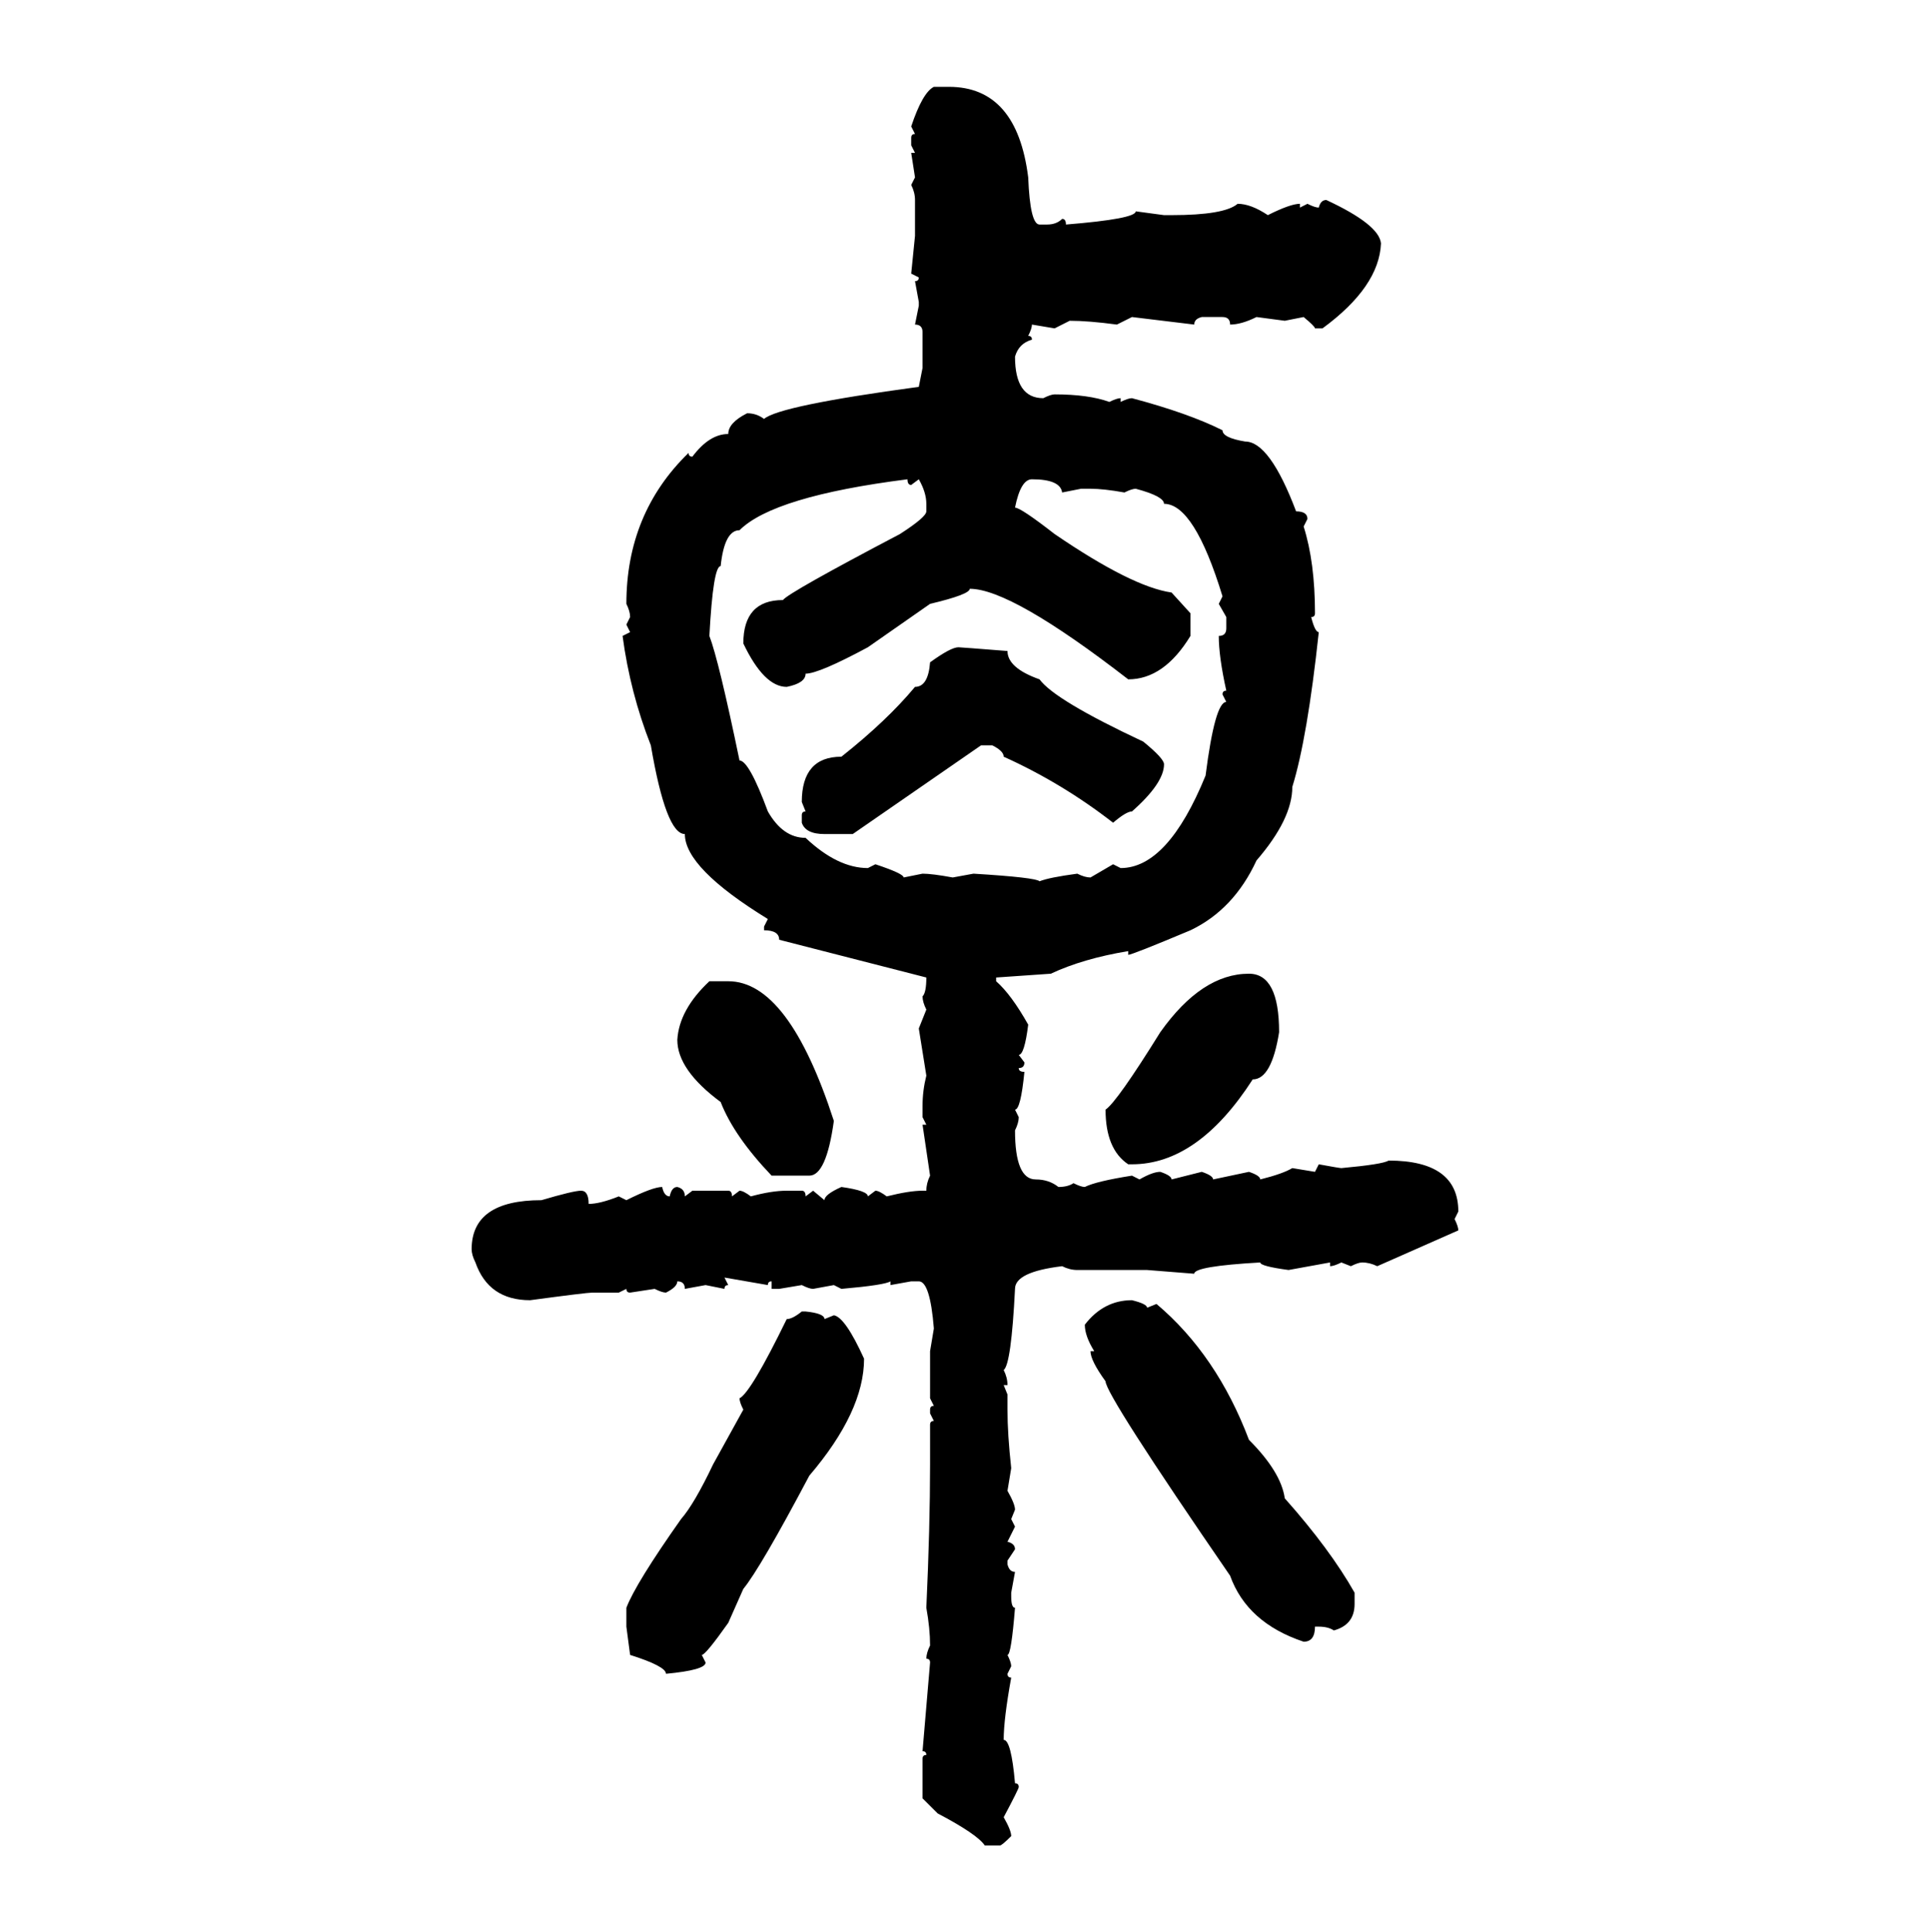 <svg xmlns="http://www.w3.org/2000/svg" xmlns:xlink="http://www.w3.org/1999/xlink" width="299.707" height="300"><path d="M145.02 13.48L145.02 13.48L147.36 13.48Q157.91 13.48 159.67 27.54L159.67 27.54Q159.96 34.86 161.43 34.86L161.43 34.86L162.60 34.86Q164.06 34.86 164.94 33.98L164.94 33.98Q165.53 33.98 165.53 34.86L165.53 34.86Q176.37 33.98 176.37 32.81L176.37 32.81L180.76 33.40L181.93 33.40Q190.14 33.40 192.19 31.64L192.19 31.64Q194.24 31.64 196.88 33.40L196.88 33.40Q200.39 31.64 201.86 31.64L201.86 31.64L201.86 32.23L203.03 31.64Q204.20 32.23 204.79 32.23L204.79 32.23Q205.08 31.05 205.96 31.05L205.96 31.05Q214.16 34.86 214.45 37.79L214.45 37.79Q214.16 44.53 205.37 50.98L205.37 50.98L204.20 50.98Q204.20 50.68 202.44 49.22L202.44 49.22L199.51 49.80L195.12 49.22Q192.77 50.39 191.02 50.39L191.02 50.39Q191.02 49.22 189.84 49.22L189.84 49.22L186.62 49.22Q185.45 49.51 185.45 50.39L185.45 50.39L175.78 49.22L173.44 50.39Q169.04 49.80 166.11 49.80L166.11 49.80L163.77 50.98L160.25 50.39Q160.25 50.98 159.67 52.15L159.67 52.15Q160.25 52.15 160.25 52.73L160.25 52.73Q158.20 53.32 157.62 55.37L157.62 55.37Q157.62 61.82 162.01 61.82L162.01 61.82Q163.18 61.23 163.77 61.23L163.77 61.23Q169.04 61.23 172.27 62.40L172.27 62.40Q173.44 61.82 174.02 61.82L174.02 61.82L174.02 62.40Q175.20 61.82 175.78 61.82L175.78 61.82Q184.57 64.16 189.84 66.80L189.84 66.80Q189.84 67.97 193.36 68.55L193.36 68.55Q197.17 68.55 201.27 79.39L201.27 79.39Q203.03 79.39 203.03 80.57L203.03 80.57L202.44 81.74Q204.20 87.30 204.20 95.21L204.20 95.21Q204.20 95.80 203.61 95.80L203.61 95.80Q204.20 98.14 204.79 98.14L204.79 98.14Q203.03 114.55 200.68 122.17L200.68 122.17Q200.68 127.15 195.12 133.59L195.12 133.59Q191.60 141.21 184.86 144.43L184.86 144.43Q175.78 148.24 175.20 148.24L175.20 148.24L175.20 147.66Q168.16 148.83 163.18 151.17L163.18 151.17L154.69 151.76L154.69 152.34Q157.03 154.39 159.67 159.08L159.67 159.08Q159.08 163.77 158.20 163.77L158.20 163.77L159.08 164.94Q159.08 165.82 158.20 165.82L158.20 165.82Q158.20 166.41 159.08 166.41L159.08 166.41Q158.50 172.27 157.62 172.27L157.62 172.27L158.20 173.44Q158.20 174.32 157.62 175.49L157.62 175.49Q157.62 183.11 160.84 183.11L160.84 183.11Q162.89 183.11 164.36 184.28L164.36 184.28Q165.82 184.28 166.70 183.69L166.70 183.69Q167.87 184.28 168.46 184.28L168.46 184.28Q170.21 183.40 175.78 182.52L175.78 182.52L176.95 183.11Q179.00 181.93 180.18 181.93L180.18 181.93Q181.93 182.52 181.93 183.11L181.93 183.11L186.62 181.93Q188.38 182.52 188.38 183.11L188.38 183.11L193.95 181.93Q195.70 182.52 195.70 183.11L195.70 183.11Q199.22 182.23 200.68 181.35L200.68 181.35L204.20 181.93L204.79 180.76Q208.01 181.35 208.30 181.35L208.30 181.35Q214.75 180.76 215.63 180.18L215.63 180.18Q226.46 180.18 226.46 188.09L226.46 188.09L225.88 189.26Q226.46 190.43 226.46 191.02L226.46 191.02L213.87 196.58Q212.70 196.00 211.52 196.00L211.52 196.00Q210.94 196.00 209.77 196.58L209.77 196.58L208.30 196.00Q207.13 196.58 206.54 196.58L206.54 196.58L206.54 196.00L200.10 197.17Q195.70 196.58 195.70 196.00L195.70 196.00Q185.45 196.58 185.45 197.75L185.45 197.75L178.13 197.17L167.29 197.17Q166.11 197.17 164.94 196.58L164.94 196.58Q157.62 197.46 157.62 200.10L157.62 200.10Q157.03 211.82 155.86 212.70L155.86 212.70Q156.45 213.87 156.45 215.04L156.45 215.04L155.86 215.04L156.45 216.50L156.45 218.85Q156.45 222.66 157.03 227.93L157.03 227.93L156.45 231.45Q157.62 233.50 157.62 234.38L157.62 234.38L157.03 235.84L157.62 237.01L156.45 239.36Q157.62 239.65 157.62 240.53L157.62 240.53L156.45 242.29L156.45 242.87Q156.74 244.04 157.62 244.04L157.62 244.04L157.03 247.27L157.03 247.85Q157.03 249.61 157.62 249.61L157.62 249.61Q157.03 256.93 156.45 256.93L156.45 256.93Q157.03 258.11 157.03 258.69L157.03 258.69L156.45 259.86Q156.45 260.45 157.03 260.45L157.03 260.45Q155.86 266.89 155.86 270.12L155.86 270.12Q157.03 270.12 157.62 276.86L157.62 276.86Q158.20 276.86 158.20 277.44L158.20 277.44Q158.20 277.73 155.86 282.13L155.86 282.13Q157.03 284.18 157.03 285.06L157.03 285.06Q155.57 286.52 155.27 286.52L155.27 286.52L152.93 286.52Q151.76 284.77 145.61 281.54L145.61 281.54L143.26 279.20L143.26 273.05Q143.26 272.46 143.85 272.46L143.85 272.46Q143.85 271.88 143.26 271.88L143.26 271.88L144.43 258.11Q144.43 257.52 143.85 257.52L143.85 257.52Q143.85 256.64 144.43 255.47L144.43 255.47Q144.43 252.83 143.85 249.61L143.85 249.61Q144.43 237.01 144.43 227.34L144.43 227.34L144.43 221.19Q144.43 220.61 145.02 220.61L145.02 220.61L144.43 219.43L144.43 218.85Q144.43 218.26 145.02 218.26L145.02 218.26L144.43 217.09L144.43 209.77L145.02 206.25Q144.43 198.93 142.68 198.93L142.68 198.93L141.50 198.93L138.28 199.51L138.28 198.93Q137.40 199.51 130.66 200.10L130.66 200.10L129.49 199.51L126.27 200.10Q125.68 200.10 124.51 199.51L124.51 199.51L121.00 200.10L119.82 200.10L119.82 198.93Q119.24 198.93 119.24 199.51L119.24 199.51L112.50 198.34L113.09 199.51Q112.50 199.51 112.50 200.10L112.50 200.10L109.57 199.51L106.35 200.10Q106.35 198.93 105.18 198.93L105.18 198.93Q105.18 199.80 103.42 200.68L103.42 200.68Q102.83 200.68 101.66 200.10L101.66 200.10L97.85 200.68Q97.27 200.68 97.27 200.10L97.27 200.10L96.09 200.68L91.99 200.68Q91.11 200.68 82.32 201.86L82.32 201.86Q75.88 201.86 73.83 196.00L73.83 196.00Q73.24 194.82 73.24 193.95L73.24 193.95Q73.24 186.33 84.08 186.33L84.08 186.33Q89.06 184.86 90.23 184.86L90.23 184.86Q91.41 184.86 91.41 186.91L91.41 186.91Q93.16 186.91 96.09 185.74L96.09 185.74L97.27 186.33Q101.37 184.28 102.83 184.28L102.83 184.28Q103.13 185.74 104.00 185.74L104.00 185.74Q104.30 184.28 105.18 184.28L105.18 184.28Q106.35 184.57 106.35 185.74L106.35 185.74L107.52 184.86L113.09 184.86Q113.67 184.86 113.67 185.74L113.67 185.74L114.84 184.86Q115.43 184.86 116.60 185.74L116.60 185.74Q119.82 184.86 122.17 184.86L122.17 184.86L124.51 184.86Q125.10 184.86 125.10 185.74L125.10 185.74L126.27 184.86L128.03 186.33Q128.03 185.45 130.66 184.28L130.66 184.28Q134.77 184.86 134.77 185.74L134.77 185.74L135.94 184.86Q136.52 184.86 137.70 185.74L137.70 185.74Q141.21 184.86 143.26 184.86L143.26 184.86L143.85 184.86Q143.85 183.69 144.43 182.52L144.43 182.52L143.26 174.61L143.85 174.61L143.26 173.44L143.26 171.68Q143.26 169.34 143.85 166.99L143.85 166.99L142.68 159.67L143.85 156.74Q143.26 155.57 143.26 154.69L143.26 154.69Q143.85 154.10 143.85 151.76L143.85 151.76L121.00 145.90Q121.00 144.43 118.65 144.43L118.65 144.43L118.65 143.85L119.24 142.68Q106.35 134.77 106.35 129.49L106.35 129.49Q103.42 129.49 101.07 115.72L101.07 115.72Q97.85 107.52 96.68 98.73L96.68 98.73L97.85 98.14L97.27 96.97L97.85 95.80Q97.85 94.92 97.27 93.75L97.27 93.75Q97.27 79.69 106.93 70.31L106.93 70.31Q106.93 70.90 107.52 70.90L107.52 70.90Q110.16 67.38 113.09 67.38L113.09 67.38Q113.09 65.63 116.02 64.16L116.02 64.16Q117.48 64.16 118.65 65.04L118.65 65.04Q121.00 62.99 142.68 60.06L142.68 60.06L143.26 57.13L143.26 51.56Q143.26 50.39 142.09 50.39L142.09 50.39L142.68 47.46L142.68 46.88L142.09 43.65Q142.68 43.65 142.68 43.07L142.68 43.07L141.50 42.48L142.09 36.62L142.09 31.05Q142.09 29.88 141.50 28.71L141.50 28.71L142.09 27.54L141.50 23.73L142.09 23.73L141.50 22.56L141.50 21.39Q141.50 20.80 142.09 20.80L142.09 20.80L141.50 19.63Q143.26 14.36 145.02 13.48ZM110.16 98.73L110.16 98.73Q111.62 102.54 114.84 118.07L114.84 118.07Q116.31 118.07 119.24 125.98L119.24 125.98Q121.58 130.08 125.10 130.08L125.10 130.08Q130.08 134.77 134.77 134.77L134.77 134.77L135.94 134.18Q140.33 135.64 140.33 136.23L140.33 136.23L143.26 135.64Q144.73 135.64 147.95 136.23L147.95 136.23L151.17 135.64Q160.84 136.23 161.43 136.82L161.43 136.82Q162.89 136.23 167.29 135.64L167.29 135.64Q168.46 136.23 169.34 136.23L169.34 136.23L172.85 134.18L174.02 134.77Q181.35 134.77 187.21 120.41L187.21 120.41Q188.67 108.98 190.43 108.98L190.43 108.98L189.84 107.81Q189.84 107.23 190.43 107.23L190.43 107.23Q189.26 101.95 189.26 98.73L189.26 98.73Q190.43 98.73 190.43 97.56L190.43 97.56L190.43 95.80L189.26 93.75L189.84 92.58Q185.45 78.22 180.76 78.22L180.76 78.22Q180.76 77.05 176.37 75.88L176.37 75.88Q175.78 75.88 174.61 76.46L174.61 76.46Q171.39 75.88 169.34 75.88L169.34 75.88L167.87 75.88L164.94 76.46Q164.65 74.41 160.25 74.41L160.25 74.41Q158.50 74.41 157.62 78.81L157.62 78.81Q158.50 78.81 163.77 82.91L163.77 82.91Q175.78 91.11 181.93 91.99L181.93 91.99L184.86 95.21L184.86 98.73Q180.76 105.47 175.20 105.47L175.20 105.47Q157.03 91.41 150.59 91.41L150.59 91.41Q150.59 92.29 144.43 93.75L144.43 93.75L134.77 100.49Q127.15 104.59 125.10 104.59L125.10 104.59Q125.10 106.05 122.17 106.64L122.17 106.64Q118.65 106.64 115.43 99.90L115.43 99.90Q115.43 93.16 121.58 93.16L121.58 93.16Q122.46 91.99 139.75 82.91L139.75 82.91Q143.85 80.27 143.85 79.39L143.85 79.39L143.85 78.22Q143.85 76.46 142.68 74.41L142.68 74.41L141.50 75.29Q140.92 75.29 140.92 74.41L140.92 74.41Q120.12 77.05 114.84 82.32L114.84 82.32Q112.50 82.32 111.91 87.89L111.91 87.89Q110.74 87.89 110.16 98.73ZM148.83 100.49L148.83 100.49Q149.12 100.49 156.45 101.07L156.45 101.07Q156.45 103.71 161.43 105.47L161.43 105.47Q163.77 108.69 177.54 115.14L177.54 115.14Q180.76 117.77 180.76 118.65L180.76 118.65Q180.76 121.58 175.78 125.98L175.78 125.98Q174.90 125.98 172.85 127.73L172.85 127.73Q164.94 121.58 155.86 117.48L155.86 117.48Q155.86 116.60 154.10 115.72L154.10 115.72L152.34 115.72L132.42 129.49L128.03 129.49Q125.10 129.49 124.51 127.73L124.51 127.73L124.51 126.56Q124.51 125.98 125.10 125.98L125.10 125.98L124.51 124.51Q124.51 117.48 130.66 117.48L130.66 117.48Q137.70 111.91 142.09 106.64L142.09 106.64Q144.14 106.64 144.43 102.83L144.43 102.83Q147.66 100.49 148.83 100.49ZM193.95 151.17L193.95 151.17Q198.63 151.17 198.63 160.25L198.63 160.25Q197.46 167.58 194.53 167.58L194.53 167.58Q186.04 180.76 175.78 180.76L175.78 180.76L175.20 180.76Q171.68 178.42 171.68 172.27L171.68 172.27Q173.44 171.09 180.18 160.25L180.18 160.25Q186.62 151.17 193.95 151.17ZM110.16 152.34L110.16 152.34L113.09 152.34Q122.46 152.34 129.49 174.02L129.49 174.02Q128.32 182.52 125.68 182.52L125.68 182.52L119.82 182.52Q113.96 176.37 111.91 171.09L111.91 171.09Q105.18 166.11 105.18 161.43L105.18 161.43Q105.47 156.74 110.16 152.34ZM175.78 201.86L175.78 201.86Q178.13 202.44 178.13 203.03L178.13 203.03L179.59 202.44Q188.96 210.35 193.95 223.54L193.95 223.54Q198.93 228.52 199.51 232.62L199.51 232.62Q206.54 240.53 210.35 247.27L210.35 247.27L210.35 249.02Q210.35 252.25 207.13 253.13L207.13 253.13Q206.25 252.54 204.79 252.54L204.79 252.54L204.20 252.54Q204.20 254.88 202.44 254.88L202.44 254.88Q193.65 251.95 191.02 244.63L191.02 244.63Q171.68 216.50 171.68 214.45L171.68 214.45Q169.34 211.23 169.34 209.77L169.34 209.77L169.92 209.77Q168.46 207.42 168.46 205.66L168.46 205.66Q171.39 201.86 175.78 201.86ZM124.51 203.61L124.51 203.61L125.10 203.61Q128.03 203.91 128.03 204.79L128.03 204.79L129.49 204.20Q131.25 204.49 134.18 210.94L134.18 210.94Q134.18 219.14 125.68 229.10L125.68 229.10Q118.07 243.46 115.43 246.68L115.43 246.68L113.09 251.95Q109.57 256.93 108.98 256.93L108.98 256.93L109.57 258.11Q109.57 259.28 103.42 259.86L103.42 259.86Q103.42 258.69 97.85 256.93L97.85 256.93L97.27 252.54L97.27 249.61Q98.73 245.80 105.76 235.84L105.76 235.84Q107.81 233.50 110.74 227.34L110.74 227.34L115.43 218.85Q114.84 217.68 114.84 217.09L114.84 217.09Q116.60 216.21 122.17 204.79L122.17 204.79Q123.05 204.79 124.51 203.61Z"/></svg>
